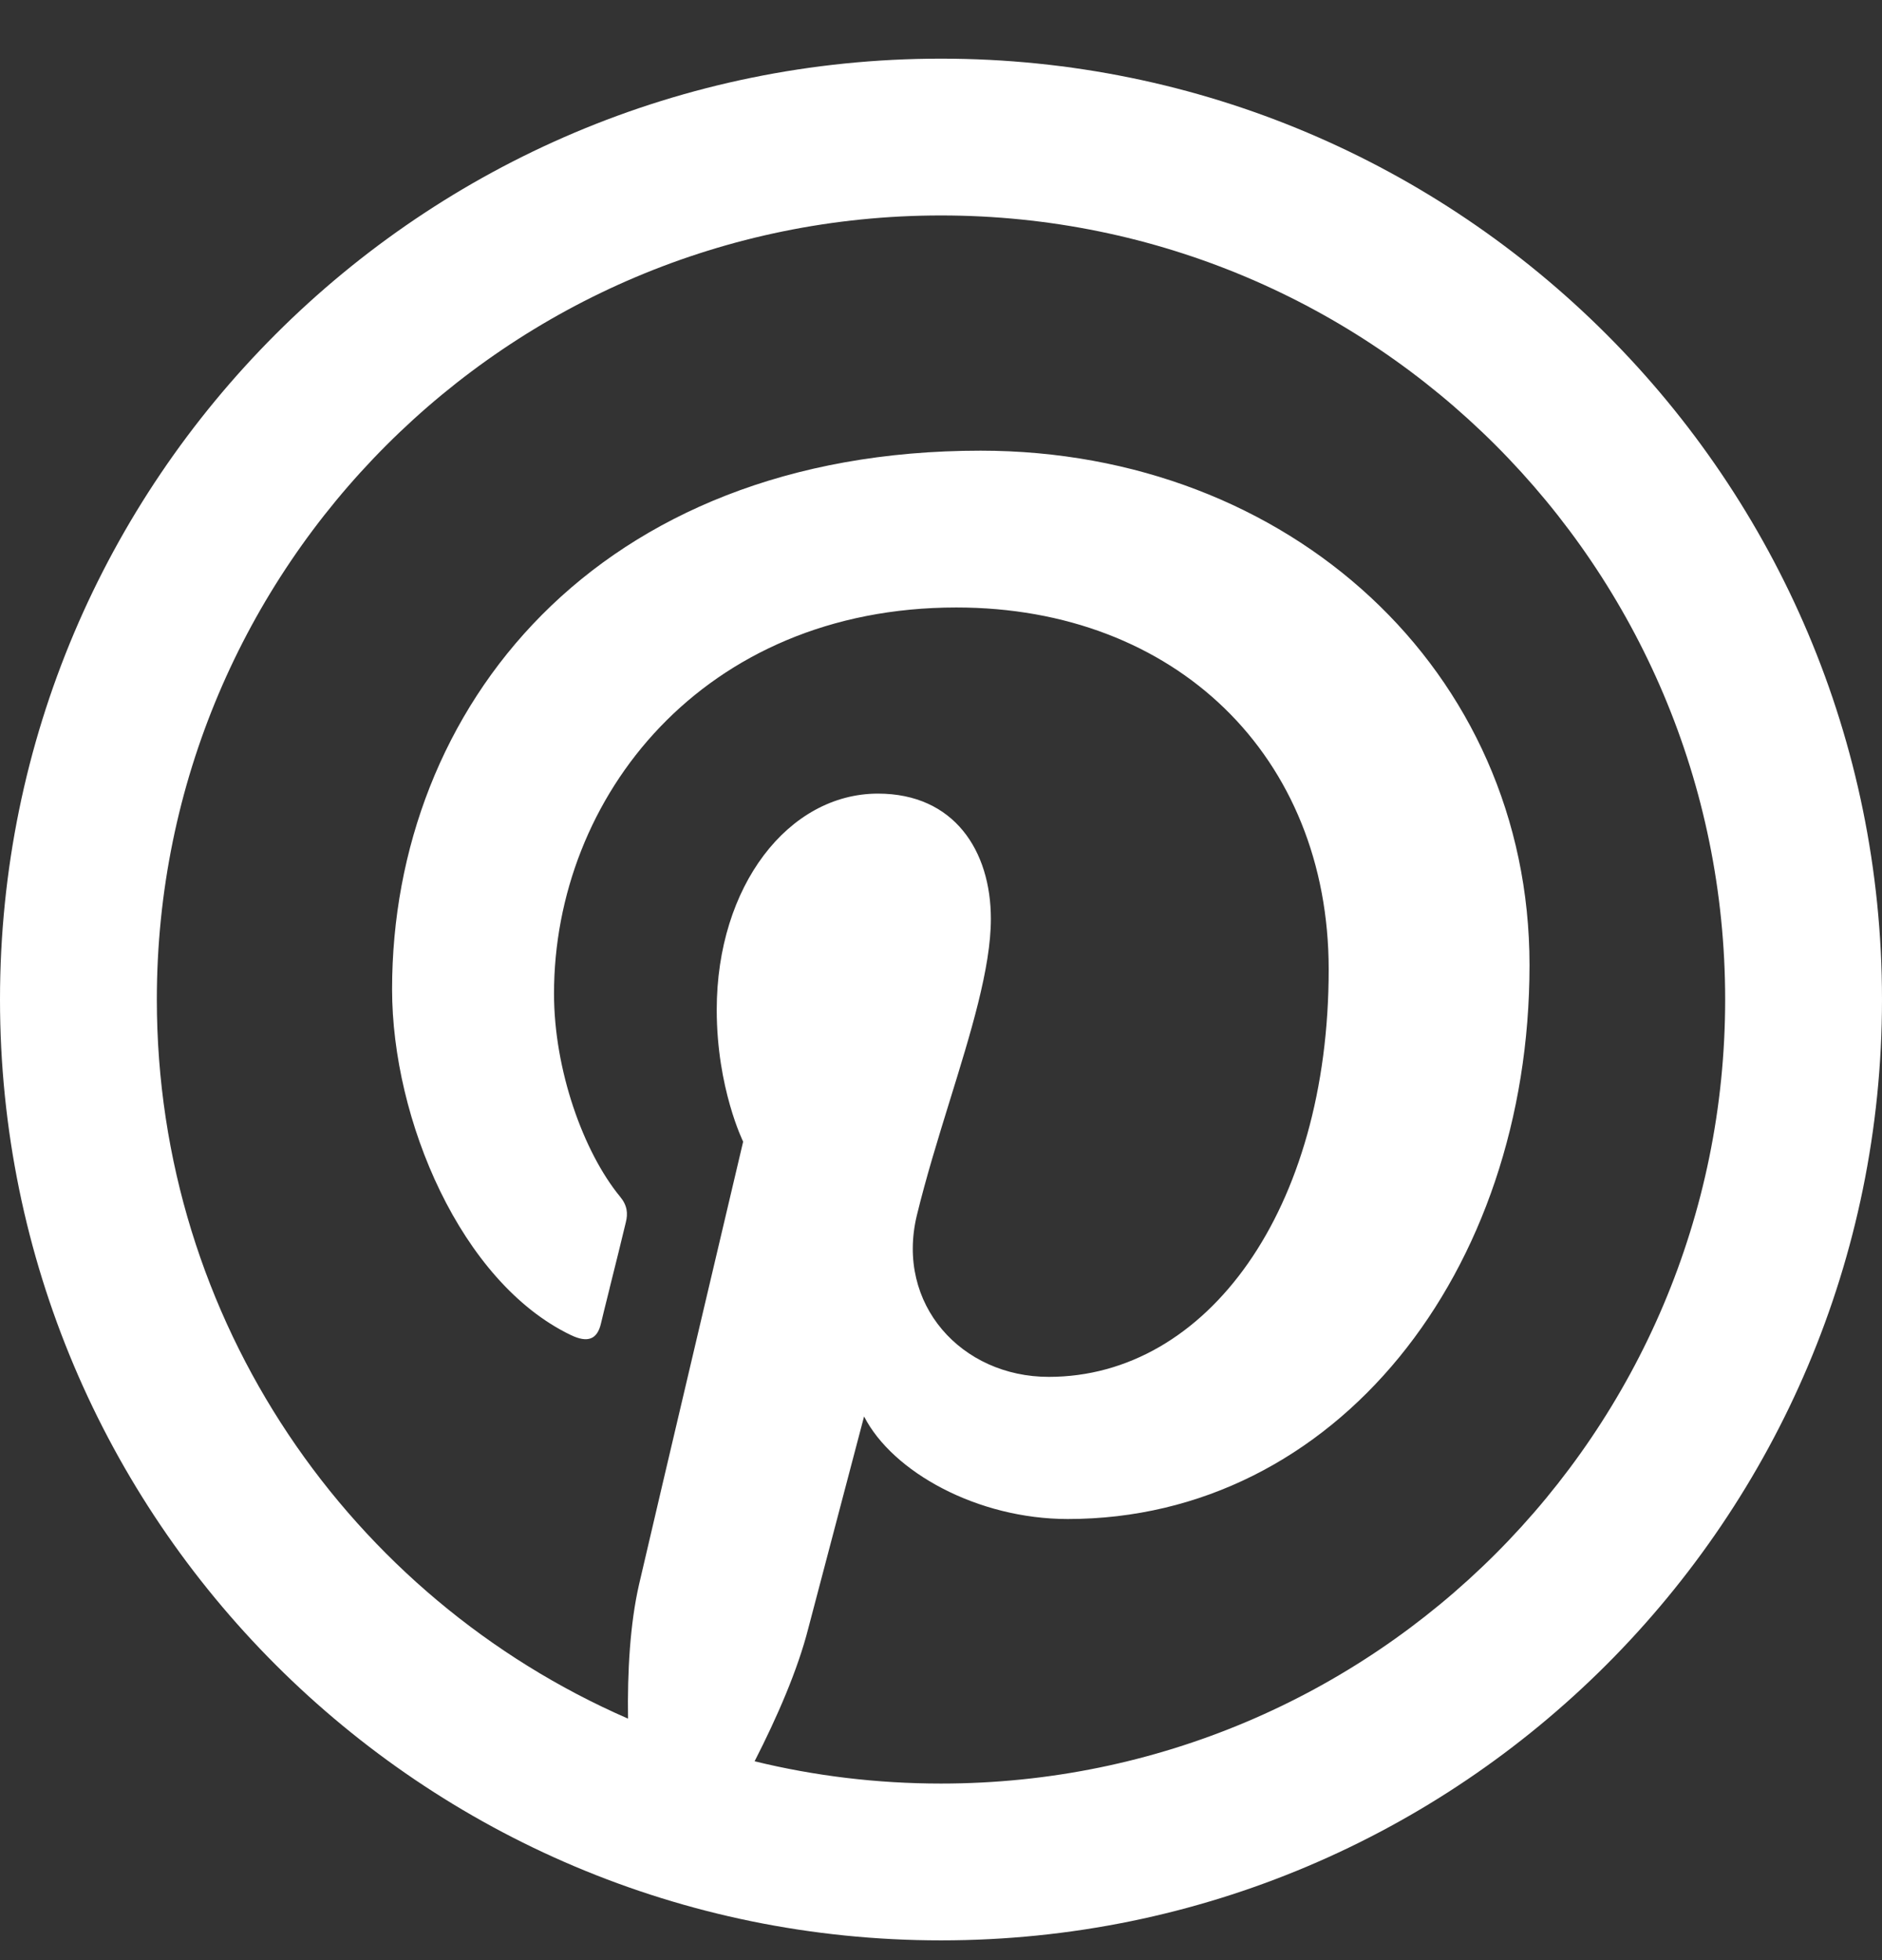 <svg xmlns="http://www.w3.org/2000/svg" width="24" height="25" viewBox="0 0 24 25" fill="none">
    <rect x="0" y="0" width="24" height="25" fill="#333333" stroke="none"/>
    <path fill-rule="evenodd" clip-rule="evenodd" d="M24 12.748C24 19.375 18.627 24.748 12 24.748C5.373 24.748 0 19.375 0 12.748C0 6.121 5.373 0.748 12 0.748C18.627 0.748 24 6.121 24 12.748ZM22 12.748C22 18.271 17.523 22.748 12 22.748C11.181 22.748 10.385 22.65 9.623 22.464C9.91 21.902 10.173 21.299 10.308 20.767L11.019 18.066C11.383 18.776 12.467 19.374 13.617 19.374C17.037 19.374 19.505 16.225 19.505 12.309C19.505 8.552 16.439 5.748 12.505 5.748C7.598 5.748 5 9.038 5 12.617C5 14.281 5.878 16.355 7.28 17.028C7.495 17.131 7.617 17.084 7.664 16.879C7.679 16.813 7.722 16.64 7.773 16.436L7.774 16.43C7.846 16.143 7.932 15.795 7.981 15.589C8.009 15.477 8 15.374 7.907 15.262C7.439 14.692 7.065 13.645 7.065 12.673C7.065 10.169 8.963 7.748 12.196 7.748C14.991 7.748 16.944 9.645 16.944 12.365C16.944 15.43 15.392 17.561 13.374 17.561C12.262 17.561 11.421 16.636 11.691 15.505C11.808 15.023 11.961 14.527 12.11 14.045C12.38 13.173 12.636 12.346 12.636 11.72C12.636 10.851 12.168 10.122 11.196 10.122C10.056 10.122 9.14 11.299 9.14 12.879C9.14 13.879 9.477 14.561 9.477 14.561C9.477 14.561 8.355 19.318 8.15 20.206C8.034 20.711 8 21.323 8.009 21.92C4.472 20.379 2 16.852 2 12.748C2 7.225 6.477 2.748 12 2.748C17.523 2.748 22 7.225 22 12.748Z" fill="white"/>
</svg>

